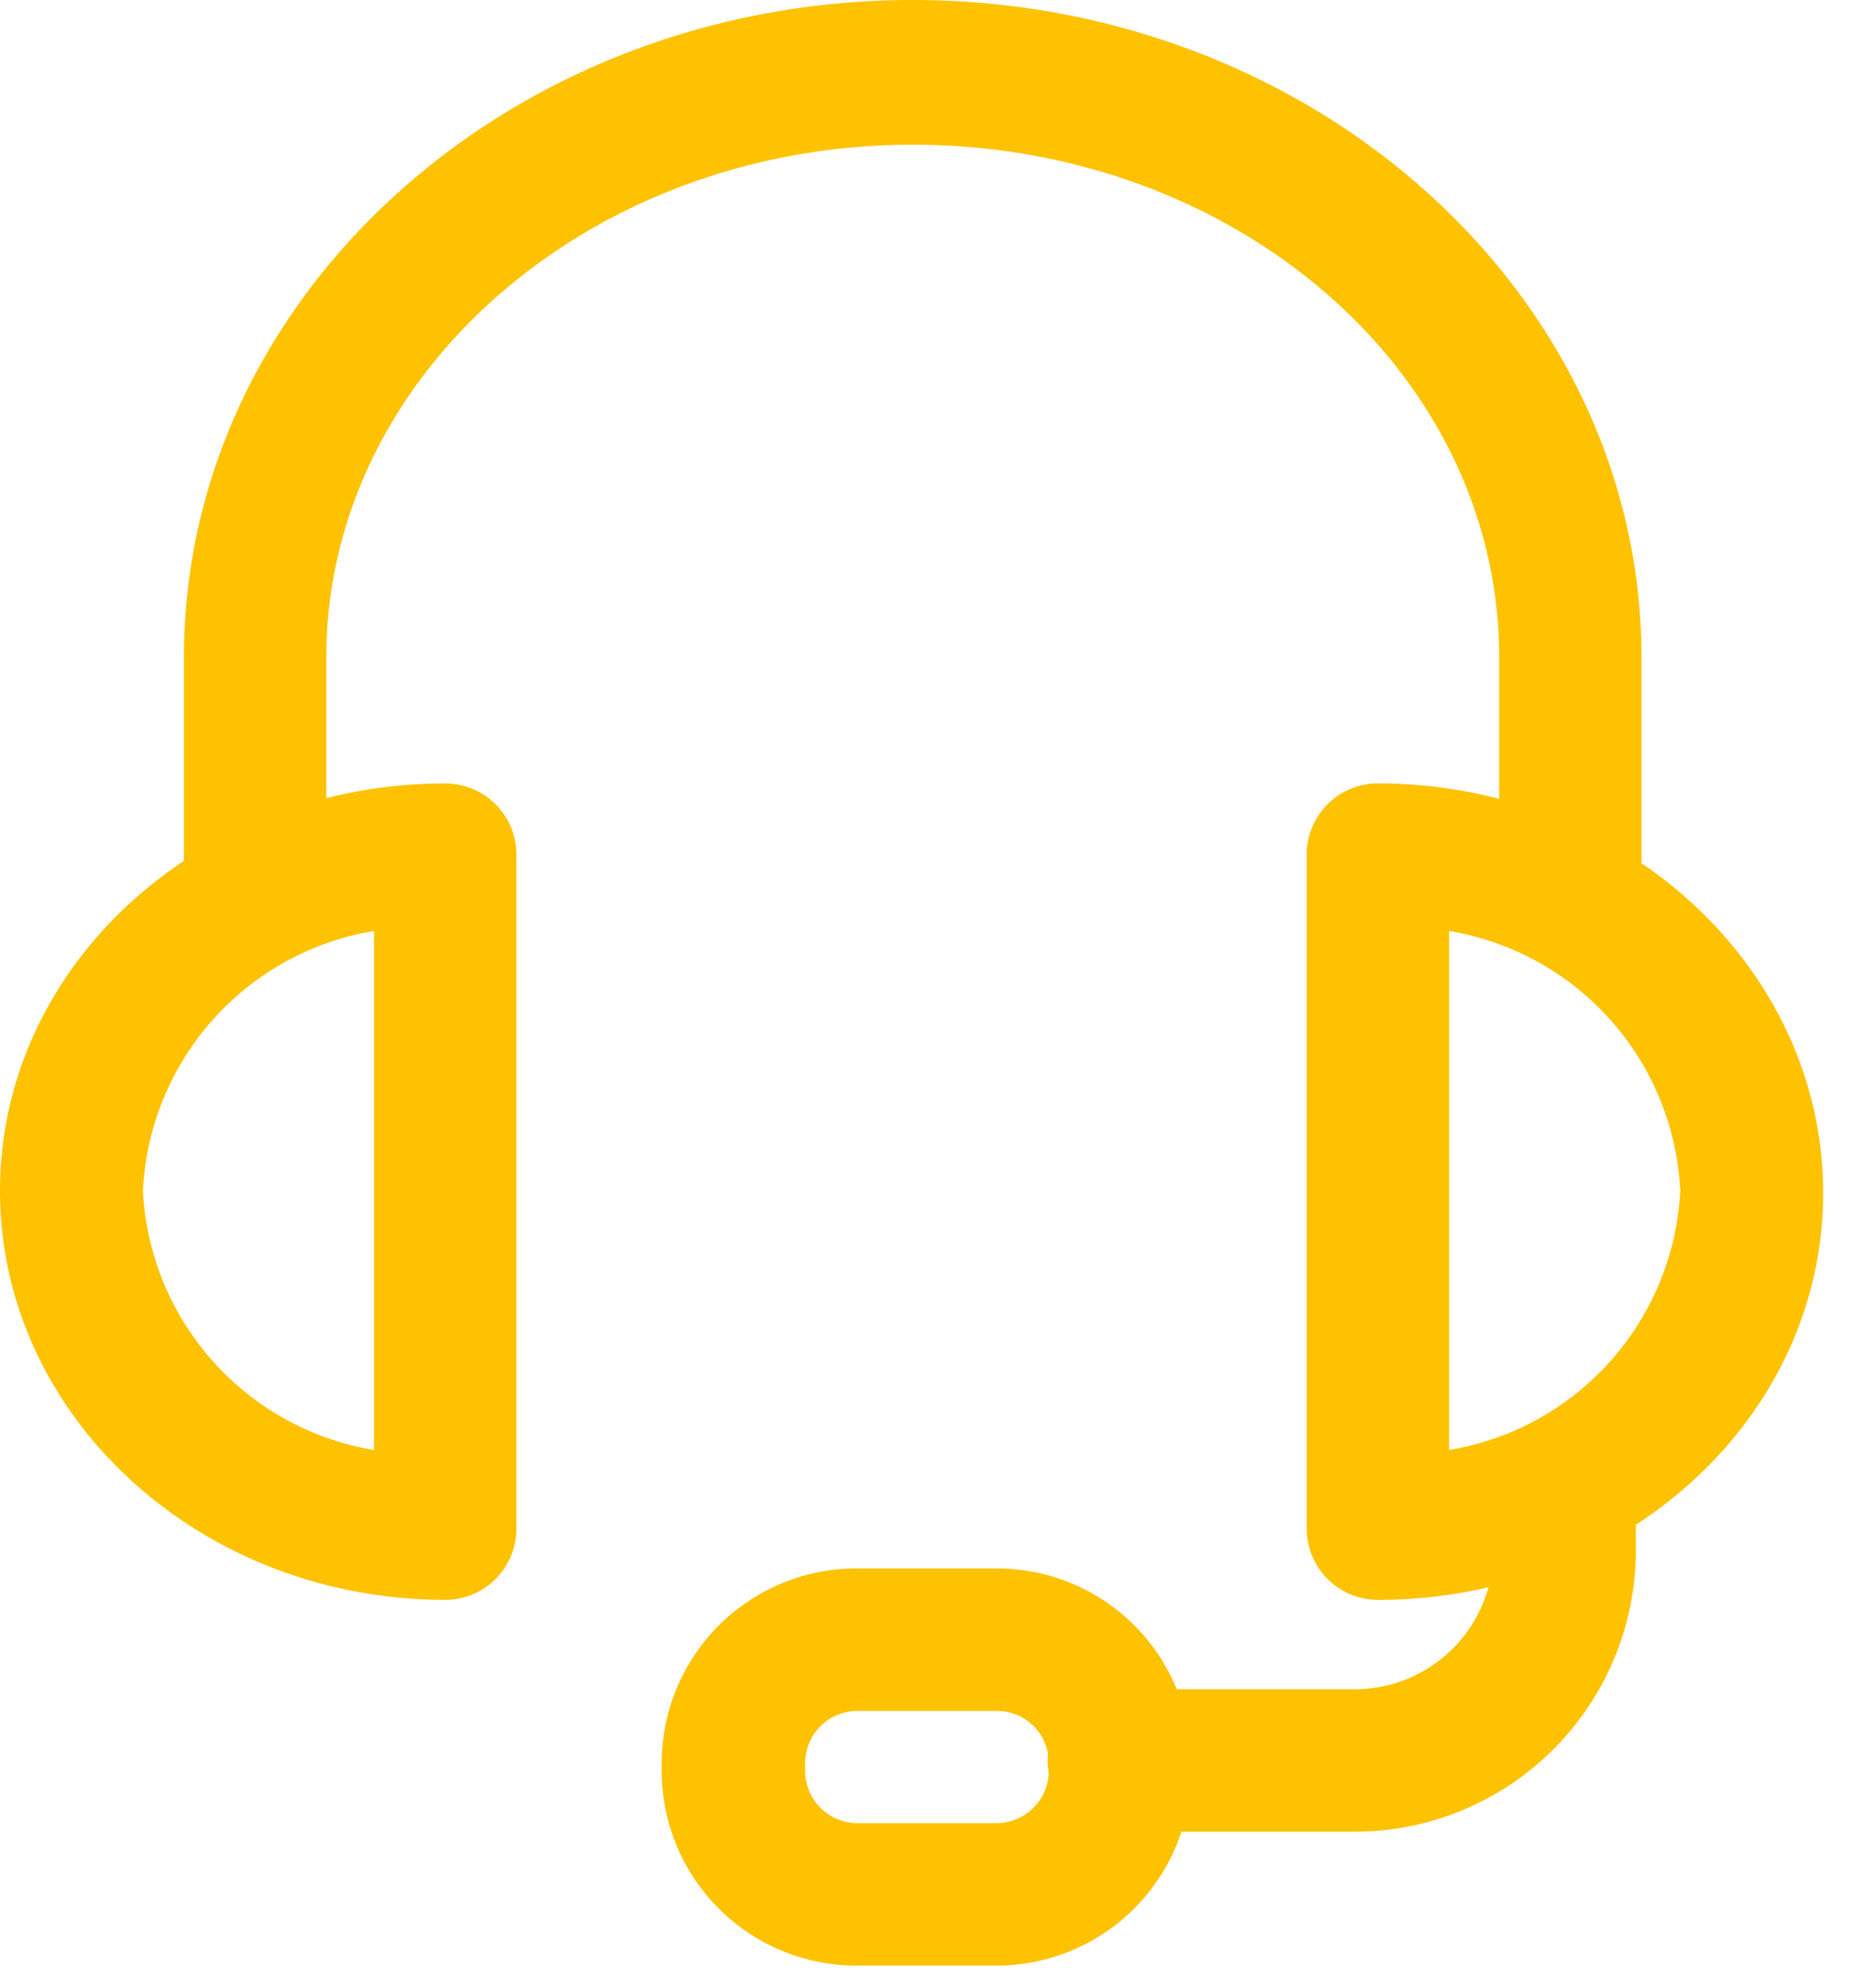 <svg xmlns="http://www.w3.org/2000/svg" width="42" height="45" fill="none" viewBox="0 0 42 45"><path fill="#FFC200" d="M35.574 21.05a1.612 1.612 0 0 1-1.612-1.612v-4.553c0-6.45-5.96-11.609-13.286-11.609S7.392 8.5 7.392 14.885v4.553a1.612 1.612 0 0 1-3.225 0v-4.553C4.166 6.681 11.583 0 20.676 0c9.094 0 16.51 6.681 16.51 14.885v4.553a1.6 1.6 0 0 1-1.612 1.613Z"/><path fill="#FFC200" d="M31.215 36.22a1.612 1.612 0 0 1-1.613-1.613v-15.31a1.612 1.612 0 0 1 1.613-1.561c5.559 0 10.086 4.166 10.086 9.274 0 5.108-4.527 9.21-10.086 9.21Zm1.612-15.143v11.75a6.269 6.269 0 0 0 5.237-5.869 6.269 6.269 0 0 0-5.237-5.881Zm-22.74 15.142C4.527 36.22 0 32.066 0 26.96c0-5.109 4.527-9.223 10.087-9.223a1.612 1.612 0 0 1 1.612 1.612v15.26a1.612 1.612 0 0 1-1.612 1.611ZM8.474 21.076a6.268 6.268 0 0 0-5.236 5.882 6.269 6.269 0 0 0 5.236 5.87V21.075Z"/><path fill="#FFC200" d="M30.686 41.469h-5.34a1.612 1.612 0 0 1 0-3.225h5.34a3.147 3.147 0 0 0 3.147-3.147v-.71a1.612 1.612 0 1 1 3.225 0v.71a6.372 6.372 0 0 1-6.372 6.372Z"/><path fill="#FFC200" d="M22.585 44.5H19.4a4.411 4.411 0 0 1-4.41-4.411v-.18a4.411 4.411 0 0 1 4.41-4.4h3.186a4.399 4.399 0 0 1 4.399 4.4v.18a4.411 4.411 0 0 1-4.399 4.411Zm-3.16-5.766a1.186 1.186 0 0 0-1.186 1.174v.18a1.187 1.187 0 0 0 1.186 1.187h3.16a1.187 1.187 0 0 0 1.174-1.186v-.18a1.174 1.174 0 0 0-1.174-1.175h-3.16Z"/></svg>